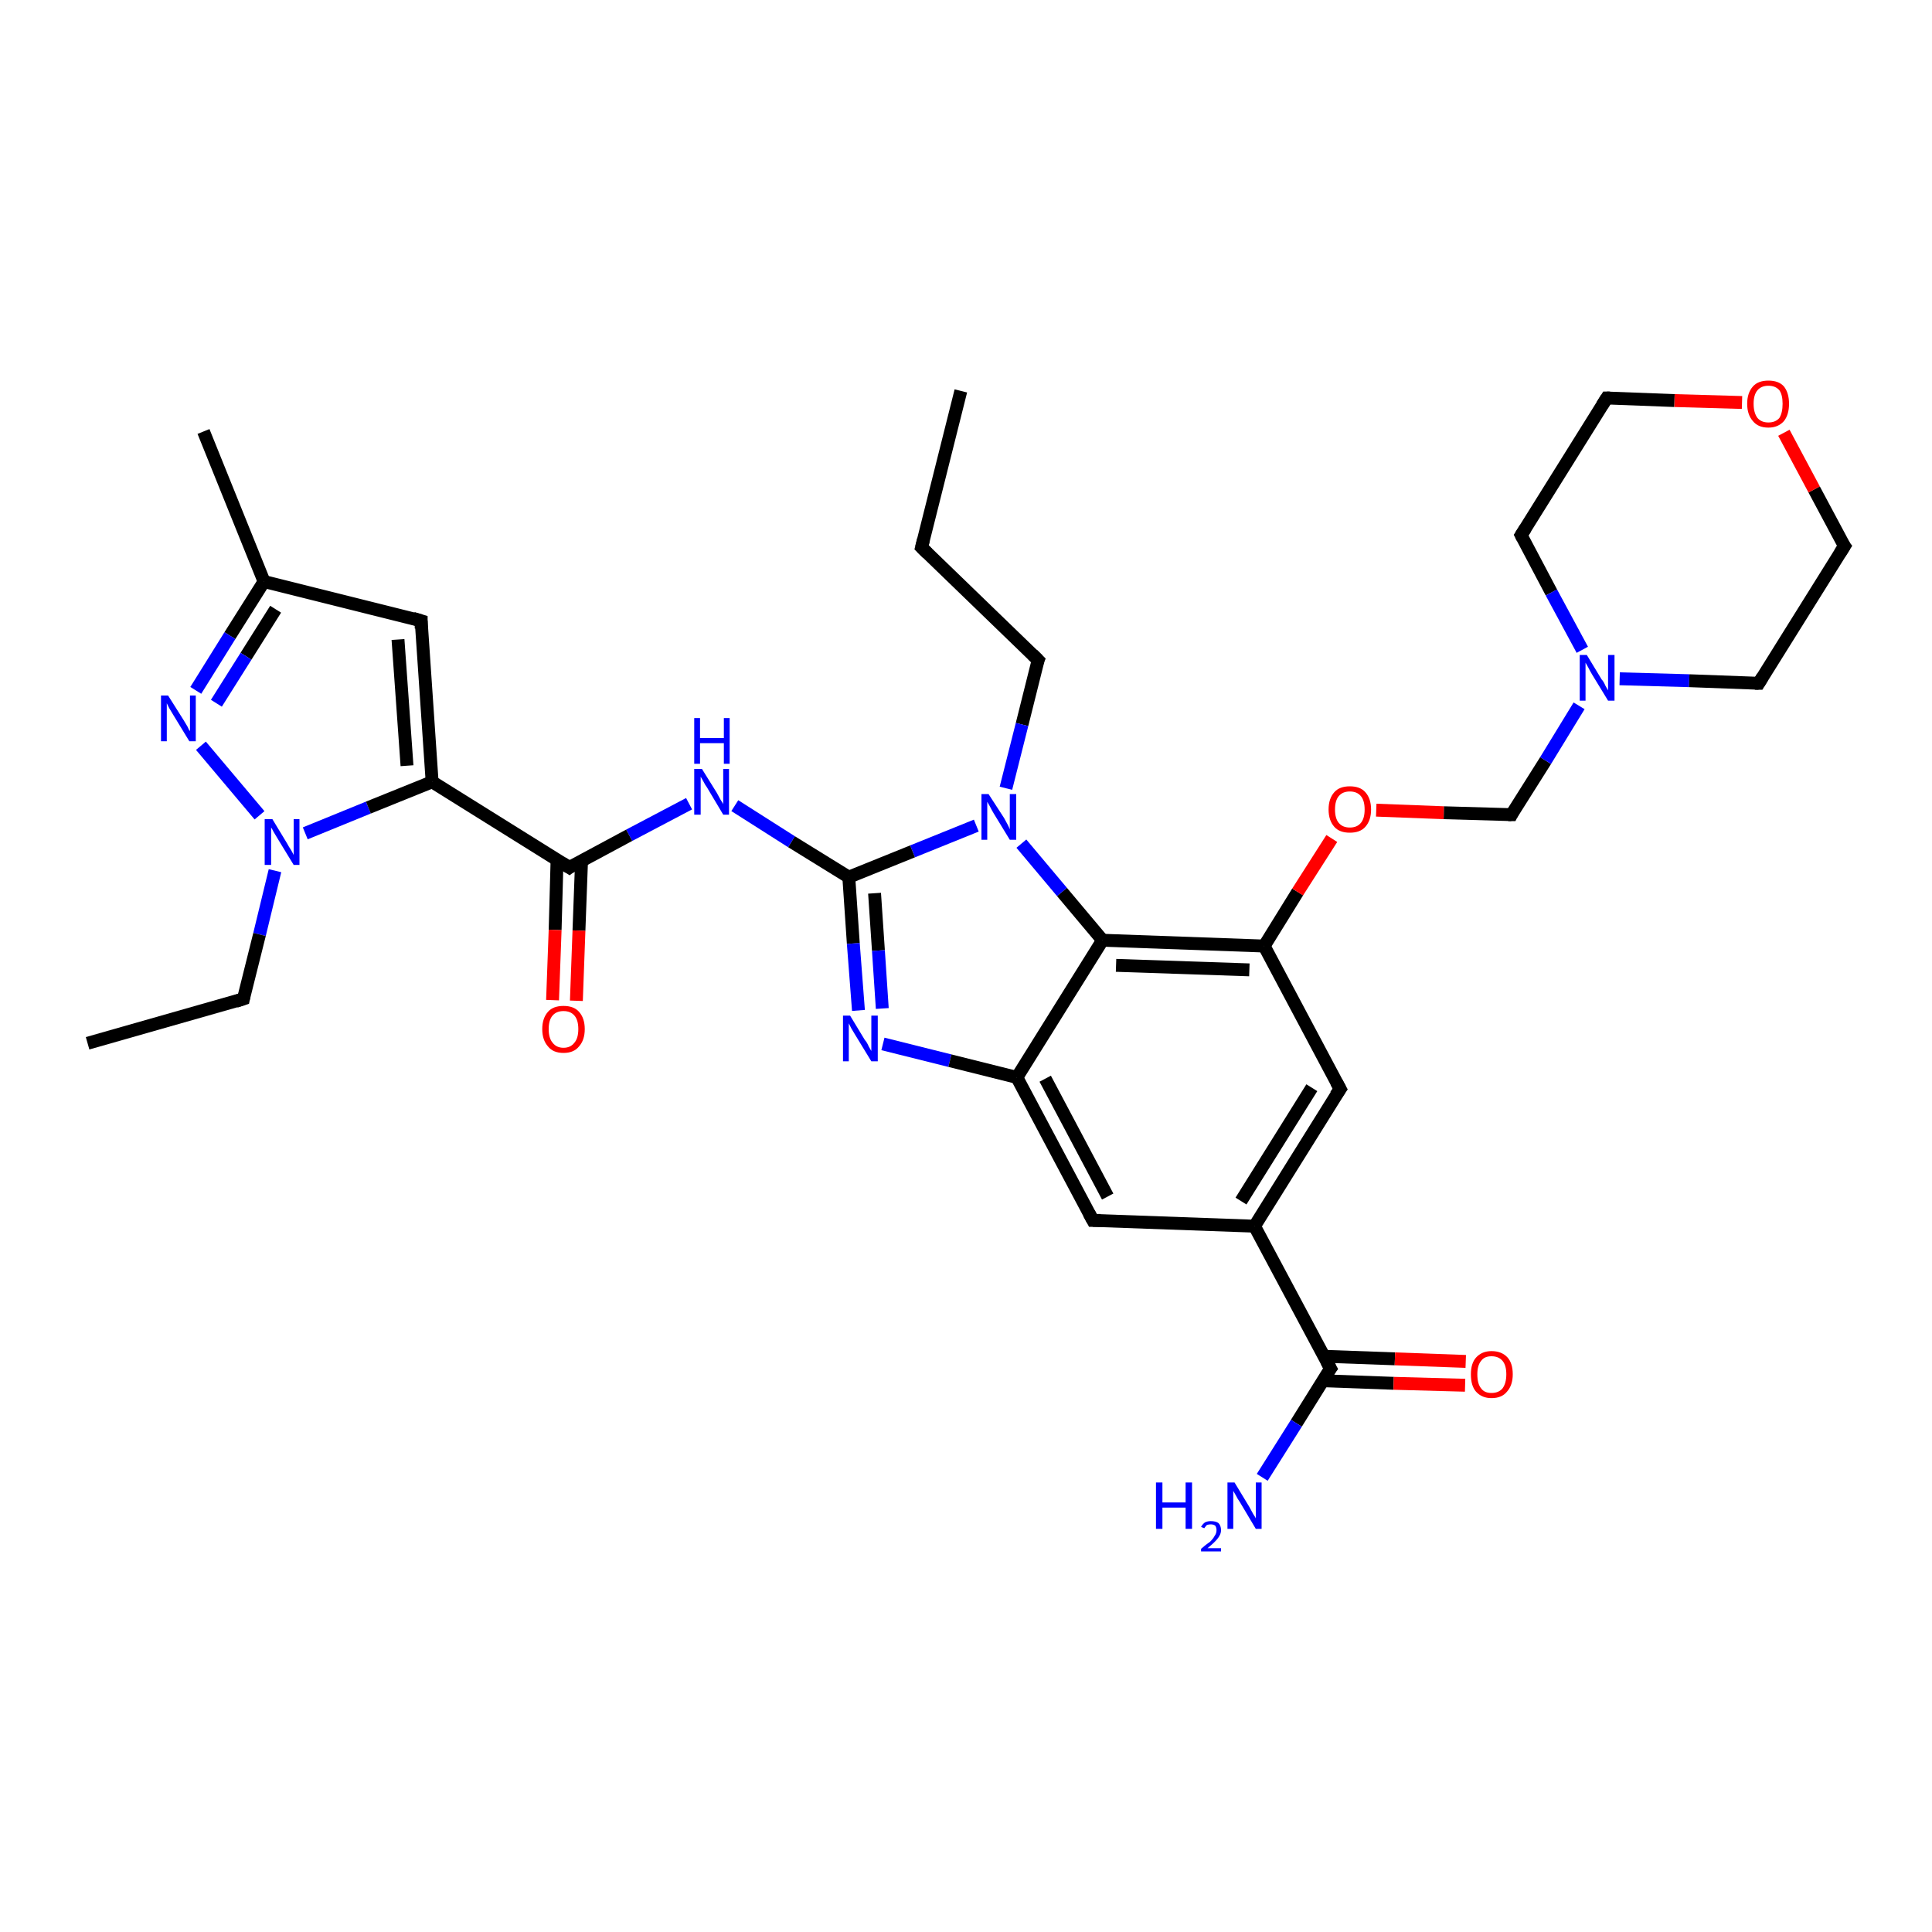 <?xml version='1.0' encoding='iso-8859-1'?>
<svg version='1.1' baseProfile='full'
              xmlns='http://www.w3.org/2000/svg'
                      xmlns:rdkit='http://www.rdkit.org/xml'
                      xmlns:xlink='http://www.w3.org/1999/xlink'
                  xml:space='preserve'
width='300px' height='300px' viewBox='0 0 300 300'>
<!-- END OF HEADER -->
<rect style='opacity:1.0;fill:#FFFFFF;stroke:none' width='300.0' height='300.0' x='0.0' y='0.0'> </rect>
<path class='bond-0 atom-0 atom-1' d='M 149.2,60.7 L 143.1,85.0' style='fill:none;fill-rule:evenodd;stroke:#000000;stroke-width:2.0px;stroke-linecap:butt;stroke-linejoin:miter;stroke-opacity:1' />
<path class='bond-1 atom-1 atom-2' d='M 143.1,85.0 L 161.2,102.5' style='fill:none;fill-rule:evenodd;stroke:#000000;stroke-width:2.0px;stroke-linecap:butt;stroke-linejoin:miter;stroke-opacity:1' />
<path class='bond-2 atom-2 atom-3' d='M 161.2,102.5 L 158.7,112.5' style='fill:none;fill-rule:evenodd;stroke:#000000;stroke-width:2.0px;stroke-linecap:butt;stroke-linejoin:miter;stroke-opacity:1' />
<path class='bond-2 atom-2 atom-3' d='M 158.7,112.5 L 156.2,122.4' style='fill:none;fill-rule:evenodd;stroke:#0000FF;stroke-width:2.0px;stroke-linecap:butt;stroke-linejoin:miter;stroke-opacity:1' />
<path class='bond-3 atom-3 atom-4' d='M 151.6,128.2 L 141.7,132.2' style='fill:none;fill-rule:evenodd;stroke:#0000FF;stroke-width:2.0px;stroke-linecap:butt;stroke-linejoin:miter;stroke-opacity:1' />
<path class='bond-3 atom-3 atom-4' d='M 141.7,132.2 L 131.8,136.2' style='fill:none;fill-rule:evenodd;stroke:#000000;stroke-width:2.0px;stroke-linecap:butt;stroke-linejoin:miter;stroke-opacity:1' />
<path class='bond-4 atom-4 atom-5' d='M 131.8,136.2 L 122.9,130.7' style='fill:none;fill-rule:evenodd;stroke:#000000;stroke-width:2.0px;stroke-linecap:butt;stroke-linejoin:miter;stroke-opacity:1' />
<path class='bond-4 atom-4 atom-5' d='M 122.9,130.7 L 114.1,125.1' style='fill:none;fill-rule:evenodd;stroke:#0000FF;stroke-width:2.0px;stroke-linecap:butt;stroke-linejoin:miter;stroke-opacity:1' />
<path class='bond-5 atom-5 atom-6' d='M 107.0,124.8 L 97.7,129.7' style='fill:none;fill-rule:evenodd;stroke:#0000FF;stroke-width:2.0px;stroke-linecap:butt;stroke-linejoin:miter;stroke-opacity:1' />
<path class='bond-5 atom-5 atom-6' d='M 97.7,129.7 L 88.4,134.7' style='fill:none;fill-rule:evenodd;stroke:#000000;stroke-width:2.0px;stroke-linecap:butt;stroke-linejoin:miter;stroke-opacity:1' />
<path class='bond-6 atom-6 atom-7' d='M 86.5,133.5 L 86.2,144.4' style='fill:none;fill-rule:evenodd;stroke:#000000;stroke-width:2.0px;stroke-linecap:butt;stroke-linejoin:miter;stroke-opacity:1' />
<path class='bond-6 atom-6 atom-7' d='M 86.2,144.4 L 85.8,155.3' style='fill:none;fill-rule:evenodd;stroke:#FF0000;stroke-width:2.0px;stroke-linecap:butt;stroke-linejoin:miter;stroke-opacity:1' />
<path class='bond-6 atom-6 atom-7' d='M 90.3,133.7 L 89.9,144.5' style='fill:none;fill-rule:evenodd;stroke:#000000;stroke-width:2.0px;stroke-linecap:butt;stroke-linejoin:miter;stroke-opacity:1' />
<path class='bond-6 atom-6 atom-7' d='M 89.9,144.5 L 89.5,155.4' style='fill:none;fill-rule:evenodd;stroke:#FF0000;stroke-width:2.0px;stroke-linecap:butt;stroke-linejoin:miter;stroke-opacity:1' />
<path class='bond-7 atom-6 atom-8' d='M 88.4,134.7 L 67.1,121.4' style='fill:none;fill-rule:evenodd;stroke:#000000;stroke-width:2.0px;stroke-linecap:butt;stroke-linejoin:miter;stroke-opacity:1' />
<path class='bond-8 atom-8 atom-9' d='M 67.1,121.4 L 65.4,96.4' style='fill:none;fill-rule:evenodd;stroke:#000000;stroke-width:2.0px;stroke-linecap:butt;stroke-linejoin:miter;stroke-opacity:1' />
<path class='bond-8 atom-8 atom-9' d='M 63.2,118.9 L 61.8,99.3' style='fill:none;fill-rule:evenodd;stroke:#000000;stroke-width:2.0px;stroke-linecap:butt;stroke-linejoin:miter;stroke-opacity:1' />
<path class='bond-9 atom-9 atom-10' d='M 65.4,96.4 L 41.0,90.3' style='fill:none;fill-rule:evenodd;stroke:#000000;stroke-width:2.0px;stroke-linecap:butt;stroke-linejoin:miter;stroke-opacity:1' />
<path class='bond-10 atom-10 atom-11' d='M 41.0,90.3 L 31.6,67.0' style='fill:none;fill-rule:evenodd;stroke:#000000;stroke-width:2.0px;stroke-linecap:butt;stroke-linejoin:miter;stroke-opacity:1' />
<path class='bond-11 atom-10 atom-12' d='M 41.0,90.3 L 35.7,98.7' style='fill:none;fill-rule:evenodd;stroke:#000000;stroke-width:2.0px;stroke-linecap:butt;stroke-linejoin:miter;stroke-opacity:1' />
<path class='bond-11 atom-10 atom-12' d='M 35.7,98.7 L 30.4,107.2' style='fill:none;fill-rule:evenodd;stroke:#0000FF;stroke-width:2.0px;stroke-linecap:butt;stroke-linejoin:miter;stroke-opacity:1' />
<path class='bond-11 atom-10 atom-12' d='M 42.8,94.6 L 38.2,101.9' style='fill:none;fill-rule:evenodd;stroke:#000000;stroke-width:2.0px;stroke-linecap:butt;stroke-linejoin:miter;stroke-opacity:1' />
<path class='bond-11 atom-10 atom-12' d='M 38.2,101.9 L 33.6,109.2' style='fill:none;fill-rule:evenodd;stroke:#0000FF;stroke-width:2.0px;stroke-linecap:butt;stroke-linejoin:miter;stroke-opacity:1' />
<path class='bond-12 atom-12 atom-13' d='M 31.2,115.8 L 40.3,126.6' style='fill:none;fill-rule:evenodd;stroke:#0000FF;stroke-width:2.0px;stroke-linecap:butt;stroke-linejoin:miter;stroke-opacity:1' />
<path class='bond-13 atom-13 atom-14' d='M 42.7,135.2 L 40.3,145.1' style='fill:none;fill-rule:evenodd;stroke:#0000FF;stroke-width:2.0px;stroke-linecap:butt;stroke-linejoin:miter;stroke-opacity:1' />
<path class='bond-13 atom-13 atom-14' d='M 40.3,145.1 L 37.8,155.1' style='fill:none;fill-rule:evenodd;stroke:#000000;stroke-width:2.0px;stroke-linecap:butt;stroke-linejoin:miter;stroke-opacity:1' />
<path class='bond-14 atom-14 atom-15' d='M 37.8,155.1 L 13.6,162.0' style='fill:none;fill-rule:evenodd;stroke:#000000;stroke-width:2.0px;stroke-linecap:butt;stroke-linejoin:miter;stroke-opacity:1' />
<path class='bond-15 atom-4 atom-16' d='M 131.8,136.2 L 132.5,146.5' style='fill:none;fill-rule:evenodd;stroke:#000000;stroke-width:2.0px;stroke-linecap:butt;stroke-linejoin:miter;stroke-opacity:1' />
<path class='bond-15 atom-4 atom-16' d='M 132.5,146.5 L 133.3,156.9' style='fill:none;fill-rule:evenodd;stroke:#0000FF;stroke-width:2.0px;stroke-linecap:butt;stroke-linejoin:miter;stroke-opacity:1' />
<path class='bond-15 atom-4 atom-16' d='M 135.8,138.7 L 136.4,147.6' style='fill:none;fill-rule:evenodd;stroke:#000000;stroke-width:2.0px;stroke-linecap:butt;stroke-linejoin:miter;stroke-opacity:1' />
<path class='bond-15 atom-4 atom-16' d='M 136.4,147.6 L 137.0,156.6' style='fill:none;fill-rule:evenodd;stroke:#0000FF;stroke-width:2.0px;stroke-linecap:butt;stroke-linejoin:miter;stroke-opacity:1' />
<path class='bond-16 atom-16 atom-17' d='M 137.1,162.1 L 147.5,164.7' style='fill:none;fill-rule:evenodd;stroke:#0000FF;stroke-width:2.0px;stroke-linecap:butt;stroke-linejoin:miter;stroke-opacity:1' />
<path class='bond-16 atom-16 atom-17' d='M 147.5,164.7 L 157.9,167.3' style='fill:none;fill-rule:evenodd;stroke:#000000;stroke-width:2.0px;stroke-linecap:butt;stroke-linejoin:miter;stroke-opacity:1' />
<path class='bond-17 atom-17 atom-18' d='M 157.9,167.3 L 169.7,189.5' style='fill:none;fill-rule:evenodd;stroke:#000000;stroke-width:2.0px;stroke-linecap:butt;stroke-linejoin:miter;stroke-opacity:1' />
<path class='bond-17 atom-17 atom-18' d='M 162.3,167.5 L 172.0,185.8' style='fill:none;fill-rule:evenodd;stroke:#000000;stroke-width:2.0px;stroke-linecap:butt;stroke-linejoin:miter;stroke-opacity:1' />
<path class='bond-18 atom-18 atom-19' d='M 169.7,189.5 L 194.8,190.4' style='fill:none;fill-rule:evenodd;stroke:#000000;stroke-width:2.0px;stroke-linecap:butt;stroke-linejoin:miter;stroke-opacity:1' />
<path class='bond-19 atom-19 atom-20' d='M 194.8,190.4 L 208.1,169.1' style='fill:none;fill-rule:evenodd;stroke:#000000;stroke-width:2.0px;stroke-linecap:butt;stroke-linejoin:miter;stroke-opacity:1' />
<path class='bond-19 atom-19 atom-20' d='M 192.7,186.5 L 203.7,168.9' style='fill:none;fill-rule:evenodd;stroke:#000000;stroke-width:2.0px;stroke-linecap:butt;stroke-linejoin:miter;stroke-opacity:1' />
<path class='bond-20 atom-20 atom-21' d='M 208.1,169.1 L 196.3,146.9' style='fill:none;fill-rule:evenodd;stroke:#000000;stroke-width:2.0px;stroke-linecap:butt;stroke-linejoin:miter;stroke-opacity:1' />
<path class='bond-21 atom-21 atom-22' d='M 196.3,146.9 L 201.5,138.5' style='fill:none;fill-rule:evenodd;stroke:#000000;stroke-width:2.0px;stroke-linecap:butt;stroke-linejoin:miter;stroke-opacity:1' />
<path class='bond-21 atom-21 atom-22' d='M 201.5,138.5 L 206.8,130.2' style='fill:none;fill-rule:evenodd;stroke:#FF0000;stroke-width:2.0px;stroke-linecap:butt;stroke-linejoin:miter;stroke-opacity:1' />
<path class='bond-22 atom-22 atom-23' d='M 213.7,125.8 L 224.2,126.2' style='fill:none;fill-rule:evenodd;stroke:#FF0000;stroke-width:2.0px;stroke-linecap:butt;stroke-linejoin:miter;stroke-opacity:1' />
<path class='bond-22 atom-22 atom-23' d='M 224.2,126.2 L 234.7,126.5' style='fill:none;fill-rule:evenodd;stroke:#000000;stroke-width:2.0px;stroke-linecap:butt;stroke-linejoin:miter;stroke-opacity:1' />
<path class='bond-23 atom-23 atom-24' d='M 234.7,126.5 L 240.0,118.1' style='fill:none;fill-rule:evenodd;stroke:#000000;stroke-width:2.0px;stroke-linecap:butt;stroke-linejoin:miter;stroke-opacity:1' />
<path class='bond-23 atom-23 atom-24' d='M 240.0,118.1 L 245.2,109.6' style='fill:none;fill-rule:evenodd;stroke:#0000FF;stroke-width:2.0px;stroke-linecap:butt;stroke-linejoin:miter;stroke-opacity:1' />
<path class='bond-24 atom-24 atom-25' d='M 251.5,105.4 L 262.3,105.7' style='fill:none;fill-rule:evenodd;stroke:#0000FF;stroke-width:2.0px;stroke-linecap:butt;stroke-linejoin:miter;stroke-opacity:1' />
<path class='bond-24 atom-24 atom-25' d='M 262.3,105.7 L 273.1,106.1' style='fill:none;fill-rule:evenodd;stroke:#000000;stroke-width:2.0px;stroke-linecap:butt;stroke-linejoin:miter;stroke-opacity:1' />
<path class='bond-25 atom-25 atom-26' d='M 273.1,106.1 L 286.4,84.8' style='fill:none;fill-rule:evenodd;stroke:#000000;stroke-width:2.0px;stroke-linecap:butt;stroke-linejoin:miter;stroke-opacity:1' />
<path class='bond-26 atom-26 atom-27' d='M 286.4,84.8 L 281.7,76.0' style='fill:none;fill-rule:evenodd;stroke:#000000;stroke-width:2.0px;stroke-linecap:butt;stroke-linejoin:miter;stroke-opacity:1' />
<path class='bond-26 atom-26 atom-27' d='M 281.7,76.0 L 277.0,67.2' style='fill:none;fill-rule:evenodd;stroke:#FF0000;stroke-width:2.0px;stroke-linecap:butt;stroke-linejoin:miter;stroke-opacity:1' />
<path class='bond-27 atom-27 atom-28' d='M 270.5,62.5 L 260.0,62.2' style='fill:none;fill-rule:evenodd;stroke:#FF0000;stroke-width:2.0px;stroke-linecap:butt;stroke-linejoin:miter;stroke-opacity:1' />
<path class='bond-27 atom-27 atom-28' d='M 260.0,62.2 L 249.5,61.8' style='fill:none;fill-rule:evenodd;stroke:#000000;stroke-width:2.0px;stroke-linecap:butt;stroke-linejoin:miter;stroke-opacity:1' />
<path class='bond-28 atom-28 atom-29' d='M 249.5,61.8 L 236.2,83.1' style='fill:none;fill-rule:evenodd;stroke:#000000;stroke-width:2.0px;stroke-linecap:butt;stroke-linejoin:miter;stroke-opacity:1' />
<path class='bond-29 atom-21 atom-30' d='M 196.3,146.9 L 171.2,146.0' style='fill:none;fill-rule:evenodd;stroke:#000000;stroke-width:2.0px;stroke-linecap:butt;stroke-linejoin:miter;stroke-opacity:1' />
<path class='bond-29 atom-21 atom-30' d='M 194.0,150.6 L 173.3,149.9' style='fill:none;fill-rule:evenodd;stroke:#000000;stroke-width:2.0px;stroke-linecap:butt;stroke-linejoin:miter;stroke-opacity:1' />
<path class='bond-30 atom-19 atom-31' d='M 194.8,190.4 L 206.6,212.5' style='fill:none;fill-rule:evenodd;stroke:#000000;stroke-width:2.0px;stroke-linecap:butt;stroke-linejoin:miter;stroke-opacity:1' />
<path class='bond-31 atom-31 atom-32' d='M 206.6,212.5 L 201.3,221.0' style='fill:none;fill-rule:evenodd;stroke:#000000;stroke-width:2.0px;stroke-linecap:butt;stroke-linejoin:miter;stroke-opacity:1' />
<path class='bond-31 atom-31 atom-32' d='M 201.3,221.0 L 196.0,229.4' style='fill:none;fill-rule:evenodd;stroke:#0000FF;stroke-width:2.0px;stroke-linecap:butt;stroke-linejoin:miter;stroke-opacity:1' />
<path class='bond-32 atom-31 atom-33' d='M 205.4,214.4 L 216.4,214.8' style='fill:none;fill-rule:evenodd;stroke:#000000;stroke-width:2.0px;stroke-linecap:butt;stroke-linejoin:miter;stroke-opacity:1' />
<path class='bond-32 atom-31 atom-33' d='M 216.4,214.8 L 227.5,215.1' style='fill:none;fill-rule:evenodd;stroke:#FF0000;stroke-width:2.0px;stroke-linecap:butt;stroke-linejoin:miter;stroke-opacity:1' />
<path class='bond-32 atom-31 atom-33' d='M 205.5,210.6 L 216.6,211.0' style='fill:none;fill-rule:evenodd;stroke:#000000;stroke-width:2.0px;stroke-linecap:butt;stroke-linejoin:miter;stroke-opacity:1' />
<path class='bond-32 atom-31 atom-33' d='M 216.6,211.0 L 227.6,211.4' style='fill:none;fill-rule:evenodd;stroke:#FF0000;stroke-width:2.0px;stroke-linecap:butt;stroke-linejoin:miter;stroke-opacity:1' />
<path class='bond-33 atom-30 atom-3' d='M 171.2,146.0 L 164.9,138.5' style='fill:none;fill-rule:evenodd;stroke:#000000;stroke-width:2.0px;stroke-linecap:butt;stroke-linejoin:miter;stroke-opacity:1' />
<path class='bond-33 atom-30 atom-3' d='M 164.9,138.5 L 158.6,131.0' style='fill:none;fill-rule:evenodd;stroke:#0000FF;stroke-width:2.0px;stroke-linecap:butt;stroke-linejoin:miter;stroke-opacity:1' />
<path class='bond-34 atom-13 atom-8' d='M 47.4,129.4 L 57.2,125.4' style='fill:none;fill-rule:evenodd;stroke:#0000FF;stroke-width:2.0px;stroke-linecap:butt;stroke-linejoin:miter;stroke-opacity:1' />
<path class='bond-34 atom-13 atom-8' d='M 57.2,125.4 L 67.1,121.4' style='fill:none;fill-rule:evenodd;stroke:#000000;stroke-width:2.0px;stroke-linecap:butt;stroke-linejoin:miter;stroke-opacity:1' />
<path class='bond-35 atom-30 atom-17' d='M 171.2,146.0 L 157.9,167.3' style='fill:none;fill-rule:evenodd;stroke:#000000;stroke-width:2.0px;stroke-linecap:butt;stroke-linejoin:miter;stroke-opacity:1' />
<path class='bond-36 atom-29 atom-24' d='M 236.2,83.1 L 240.9,92.0' style='fill:none;fill-rule:evenodd;stroke:#000000;stroke-width:2.0px;stroke-linecap:butt;stroke-linejoin:miter;stroke-opacity:1' />
<path class='bond-36 atom-29 atom-24' d='M 240.9,92.0 L 245.7,100.9' style='fill:none;fill-rule:evenodd;stroke:#0000FF;stroke-width:2.0px;stroke-linecap:butt;stroke-linejoin:miter;stroke-opacity:1' />
<path d='M 143.4,83.8 L 143.1,85.0 L 144.0,85.9' style='fill:none;stroke:#000000;stroke-width:2.0px;stroke-linecap:butt;stroke-linejoin:miter;stroke-opacity:1;' />
<path d='M 160.3,101.6 L 161.2,102.5 L 161.0,103.0' style='fill:none;stroke:#000000;stroke-width:2.0px;stroke-linecap:butt;stroke-linejoin:miter;stroke-opacity:1;' />
<path d='M 88.8,134.4 L 88.4,134.7 L 87.3,134.0' style='fill:none;stroke:#000000;stroke-width:2.0px;stroke-linecap:butt;stroke-linejoin:miter;stroke-opacity:1;' />
<path d='M 65.4,97.6 L 65.4,96.4 L 64.1,96.0' style='fill:none;stroke:#000000;stroke-width:2.0px;stroke-linecap:butt;stroke-linejoin:miter;stroke-opacity:1;' />
<path d='M 37.9,154.6 L 37.8,155.1 L 36.6,155.5' style='fill:none;stroke:#000000;stroke-width:2.0px;stroke-linecap:butt;stroke-linejoin:miter;stroke-opacity:1;' />
<path d='M 169.1,188.4 L 169.7,189.5 L 170.9,189.5' style='fill:none;stroke:#000000;stroke-width:2.0px;stroke-linecap:butt;stroke-linejoin:miter;stroke-opacity:1;' />
<path d='M 207.4,170.1 L 208.1,169.1 L 207.5,168.0' style='fill:none;stroke:#000000;stroke-width:2.0px;stroke-linecap:butt;stroke-linejoin:miter;stroke-opacity:1;' />
<path d='M 234.2,126.5 L 234.7,126.5 L 234.9,126.1' style='fill:none;stroke:#000000;stroke-width:2.0px;stroke-linecap:butt;stroke-linejoin:miter;stroke-opacity:1;' />
<path d='M 272.5,106.1 L 273.1,106.1 L 273.7,105.1' style='fill:none;stroke:#000000;stroke-width:2.0px;stroke-linecap:butt;stroke-linejoin:miter;stroke-opacity:1;' />
<path d='M 285.7,85.9 L 286.4,84.8 L 286.1,84.4' style='fill:none;stroke:#000000;stroke-width:2.0px;stroke-linecap:butt;stroke-linejoin:miter;stroke-opacity:1;' />
<path d='M 250.0,61.8 L 249.5,61.8 L 248.8,62.9' style='fill:none;stroke:#000000;stroke-width:2.0px;stroke-linecap:butt;stroke-linejoin:miter;stroke-opacity:1;' />
<path d='M 236.9,82.0 L 236.2,83.1 L 236.4,83.5' style='fill:none;stroke:#000000;stroke-width:2.0px;stroke-linecap:butt;stroke-linejoin:miter;stroke-opacity:1;' />
<path d='M 206.0,211.4 L 206.6,212.5 L 206.3,212.9' style='fill:none;stroke:#000000;stroke-width:2.0px;stroke-linecap:butt;stroke-linejoin:miter;stroke-opacity:1;' />
<path class='atom-3' d='M 153.5 123.3
L 155.9 127.0
Q 156.1 127.4, 156.5 128.1
Q 156.8 128.7, 156.8 128.8
L 156.8 123.3
L 157.8 123.3
L 157.8 130.4
L 156.8 130.4
L 154.3 126.3
Q 154.0 125.8, 153.7 125.2
Q 153.4 124.7, 153.3 124.5
L 153.3 130.4
L 152.4 130.4
L 152.4 123.3
L 153.5 123.3
' fill='#0000FF'/>
<path class='atom-5' d='M 109.0 119.4
L 111.3 123.1
Q 111.5 123.5, 111.9 124.2
Q 112.3 124.8, 112.3 124.9
L 112.3 119.4
L 113.2 119.4
L 113.2 126.5
L 112.3 126.5
L 109.8 122.3
Q 109.5 121.9, 109.2 121.3
Q 108.9 120.8, 108.8 120.6
L 108.8 126.5
L 107.8 126.5
L 107.8 119.4
L 109.0 119.4
' fill='#0000FF'/>
<path class='atom-5' d='M 107.8 111.5
L 108.7 111.5
L 108.7 114.6
L 112.4 114.6
L 112.4 111.5
L 113.3 111.5
L 113.3 118.6
L 112.4 118.6
L 112.4 115.4
L 108.7 115.4
L 108.7 118.6
L 107.8 118.6
L 107.8 111.5
' fill='#0000FF'/>
<path class='atom-7' d='M 84.2 159.8
Q 84.2 158.1, 85.1 157.1
Q 85.9 156.2, 87.5 156.2
Q 89.1 156.2, 89.9 157.1
Q 90.8 158.1, 90.8 159.8
Q 90.8 161.5, 89.9 162.5
Q 89.1 163.5, 87.5 163.5
Q 85.9 163.5, 85.1 162.5
Q 84.2 161.5, 84.2 159.8
M 87.5 162.7
Q 88.6 162.7, 89.2 161.9
Q 89.8 161.2, 89.8 159.8
Q 89.8 158.4, 89.2 157.7
Q 88.6 157.0, 87.5 157.0
Q 86.4 157.0, 85.8 157.7
Q 85.2 158.4, 85.2 159.8
Q 85.2 161.2, 85.8 161.9
Q 86.4 162.7, 87.5 162.7
' fill='#FF0000'/>
<path class='atom-12' d='M 26.1 108.0
L 28.5 111.8
Q 28.7 112.1, 29.1 112.8
Q 29.4 113.5, 29.5 113.5
L 29.5 108.0
L 30.4 108.0
L 30.4 115.1
L 29.4 115.1
L 26.9 111.0
Q 26.6 110.5, 26.3 110.0
Q 26.0 109.4, 25.9 109.2
L 25.9 115.1
L 25.0 115.1
L 25.0 108.0
L 26.1 108.0
' fill='#0000FF'/>
<path class='atom-13' d='M 42.3 127.2
L 44.6 131.0
Q 44.8 131.4, 45.2 132.0
Q 45.6 132.7, 45.6 132.8
L 45.6 127.2
L 46.5 127.2
L 46.5 134.3
L 45.6 134.3
L 43.1 130.2
Q 42.8 129.7, 42.5 129.2
Q 42.2 128.6, 42.1 128.5
L 42.1 134.3
L 41.1 134.3
L 41.1 127.2
L 42.3 127.2
' fill='#0000FF'/>
<path class='atom-16' d='M 132.0 157.7
L 134.3 161.5
Q 134.6 161.8, 134.9 162.5
Q 135.3 163.2, 135.3 163.2
L 135.3 157.7
L 136.3 157.7
L 136.3 164.8
L 135.3 164.8
L 132.8 160.7
Q 132.5 160.2, 132.2 159.7
Q 131.9 159.1, 131.8 158.9
L 131.8 164.8
L 130.9 164.8
L 130.9 157.7
L 132.0 157.7
' fill='#0000FF'/>
<path class='atom-22' d='M 206.3 125.7
Q 206.3 124.0, 207.2 123.0
Q 208.0 122.1, 209.6 122.1
Q 211.2 122.1, 212.0 123.0
Q 212.9 124.0, 212.9 125.7
Q 212.9 127.4, 212.0 128.4
Q 211.2 129.3, 209.6 129.3
Q 208.0 129.3, 207.2 128.4
Q 206.3 127.4, 206.3 125.7
M 209.6 128.5
Q 210.7 128.5, 211.3 127.8
Q 211.9 127.1, 211.9 125.7
Q 211.9 124.3, 211.3 123.6
Q 210.7 122.9, 209.6 122.9
Q 208.5 122.9, 207.9 123.6
Q 207.3 124.3, 207.3 125.7
Q 207.3 127.1, 207.9 127.8
Q 208.5 128.5, 209.6 128.5
' fill='#FF0000'/>
<path class='atom-24' d='M 246.4 101.7
L 248.7 105.5
Q 249.0 105.8, 249.3 106.5
Q 249.7 107.2, 249.7 107.2
L 249.7 101.7
L 250.7 101.7
L 250.7 108.8
L 249.7 108.8
L 247.2 104.7
Q 246.9 104.2, 246.6 103.6
Q 246.3 103.1, 246.2 102.9
L 246.2 108.8
L 245.3 108.8
L 245.3 101.7
L 246.4 101.7
' fill='#0000FF'/>
<path class='atom-27' d='M 271.3 62.7
Q 271.3 61.0, 272.2 60.0
Q 273.0 59.1, 274.6 59.1
Q 276.2 59.1, 277.0 60.0
Q 277.8 61.0, 277.8 62.7
Q 277.8 64.4, 277.0 65.4
Q 276.1 66.4, 274.6 66.4
Q 273.0 66.4, 272.2 65.4
Q 271.3 64.4, 271.3 62.7
M 274.6 65.6
Q 275.7 65.6, 276.3 64.9
Q 276.8 64.1, 276.8 62.7
Q 276.8 61.3, 276.3 60.6
Q 275.7 59.9, 274.6 59.9
Q 273.5 59.9, 272.9 60.6
Q 272.3 61.3, 272.3 62.7
Q 272.3 64.1, 272.9 64.9
Q 273.5 65.6, 274.6 65.6
' fill='#FF0000'/>
<path class='atom-32' d='M 179.5 230.2
L 180.5 230.2
L 180.5 233.3
L 184.1 233.3
L 184.1 230.2
L 185.1 230.2
L 185.1 237.4
L 184.1 237.4
L 184.1 234.1
L 180.5 234.1
L 180.5 237.4
L 179.5 237.4
L 179.5 230.2
' fill='#0000FF'/>
<path class='atom-32' d='M 186.5 237.1
Q 186.7 236.7, 187.1 236.4
Q 187.5 236.2, 188.0 236.2
Q 188.8 236.2, 189.2 236.5
Q 189.6 236.9, 189.6 237.6
Q 189.6 238.3, 189.0 239.0
Q 188.5 239.6, 187.5 240.4
L 189.6 240.4
L 189.6 240.9
L 186.5 240.9
L 186.5 240.5
Q 187.3 239.8, 187.9 239.4
Q 188.4 238.9, 188.6 238.5
Q 188.9 238.1, 188.9 237.6
Q 188.9 237.2, 188.7 236.9
Q 188.4 236.7, 188.0 236.7
Q 187.7 236.7, 187.4 236.8
Q 187.2 237.0, 187.0 237.3
L 186.5 237.1
' fill='#0000FF'/>
<path class='atom-32' d='M 191.7 230.2
L 194.0 234.0
Q 194.2 234.4, 194.6 235.1
Q 195.0 235.7, 195.0 235.8
L 195.0 230.2
L 195.9 230.2
L 195.9 237.4
L 195.0 237.4
L 192.5 233.2
Q 192.2 232.8, 191.9 232.2
Q 191.6 231.7, 191.5 231.5
L 191.5 237.4
L 190.6 237.4
L 190.6 230.2
L 191.7 230.2
' fill='#0000FF'/>
<path class='atom-33' d='M 228.4 213.4
Q 228.4 211.7, 229.2 210.8
Q 230.1 209.8, 231.6 209.8
Q 233.2 209.8, 234.1 210.8
Q 234.9 211.7, 234.9 213.4
Q 234.9 215.1, 234.0 216.1
Q 233.2 217.1, 231.6 217.1
Q 230.1 217.1, 229.2 216.1
Q 228.4 215.2, 228.4 213.4
M 231.6 216.3
Q 232.7 216.3, 233.3 215.6
Q 233.9 214.8, 233.9 213.4
Q 233.9 212.0, 233.3 211.3
Q 232.7 210.6, 231.6 210.6
Q 230.5 210.6, 230.0 211.3
Q 229.4 212.0, 229.4 213.4
Q 229.4 214.9, 230.0 215.6
Q 230.5 216.3, 231.6 216.3
' fill='#FF0000'/>
</svg>
